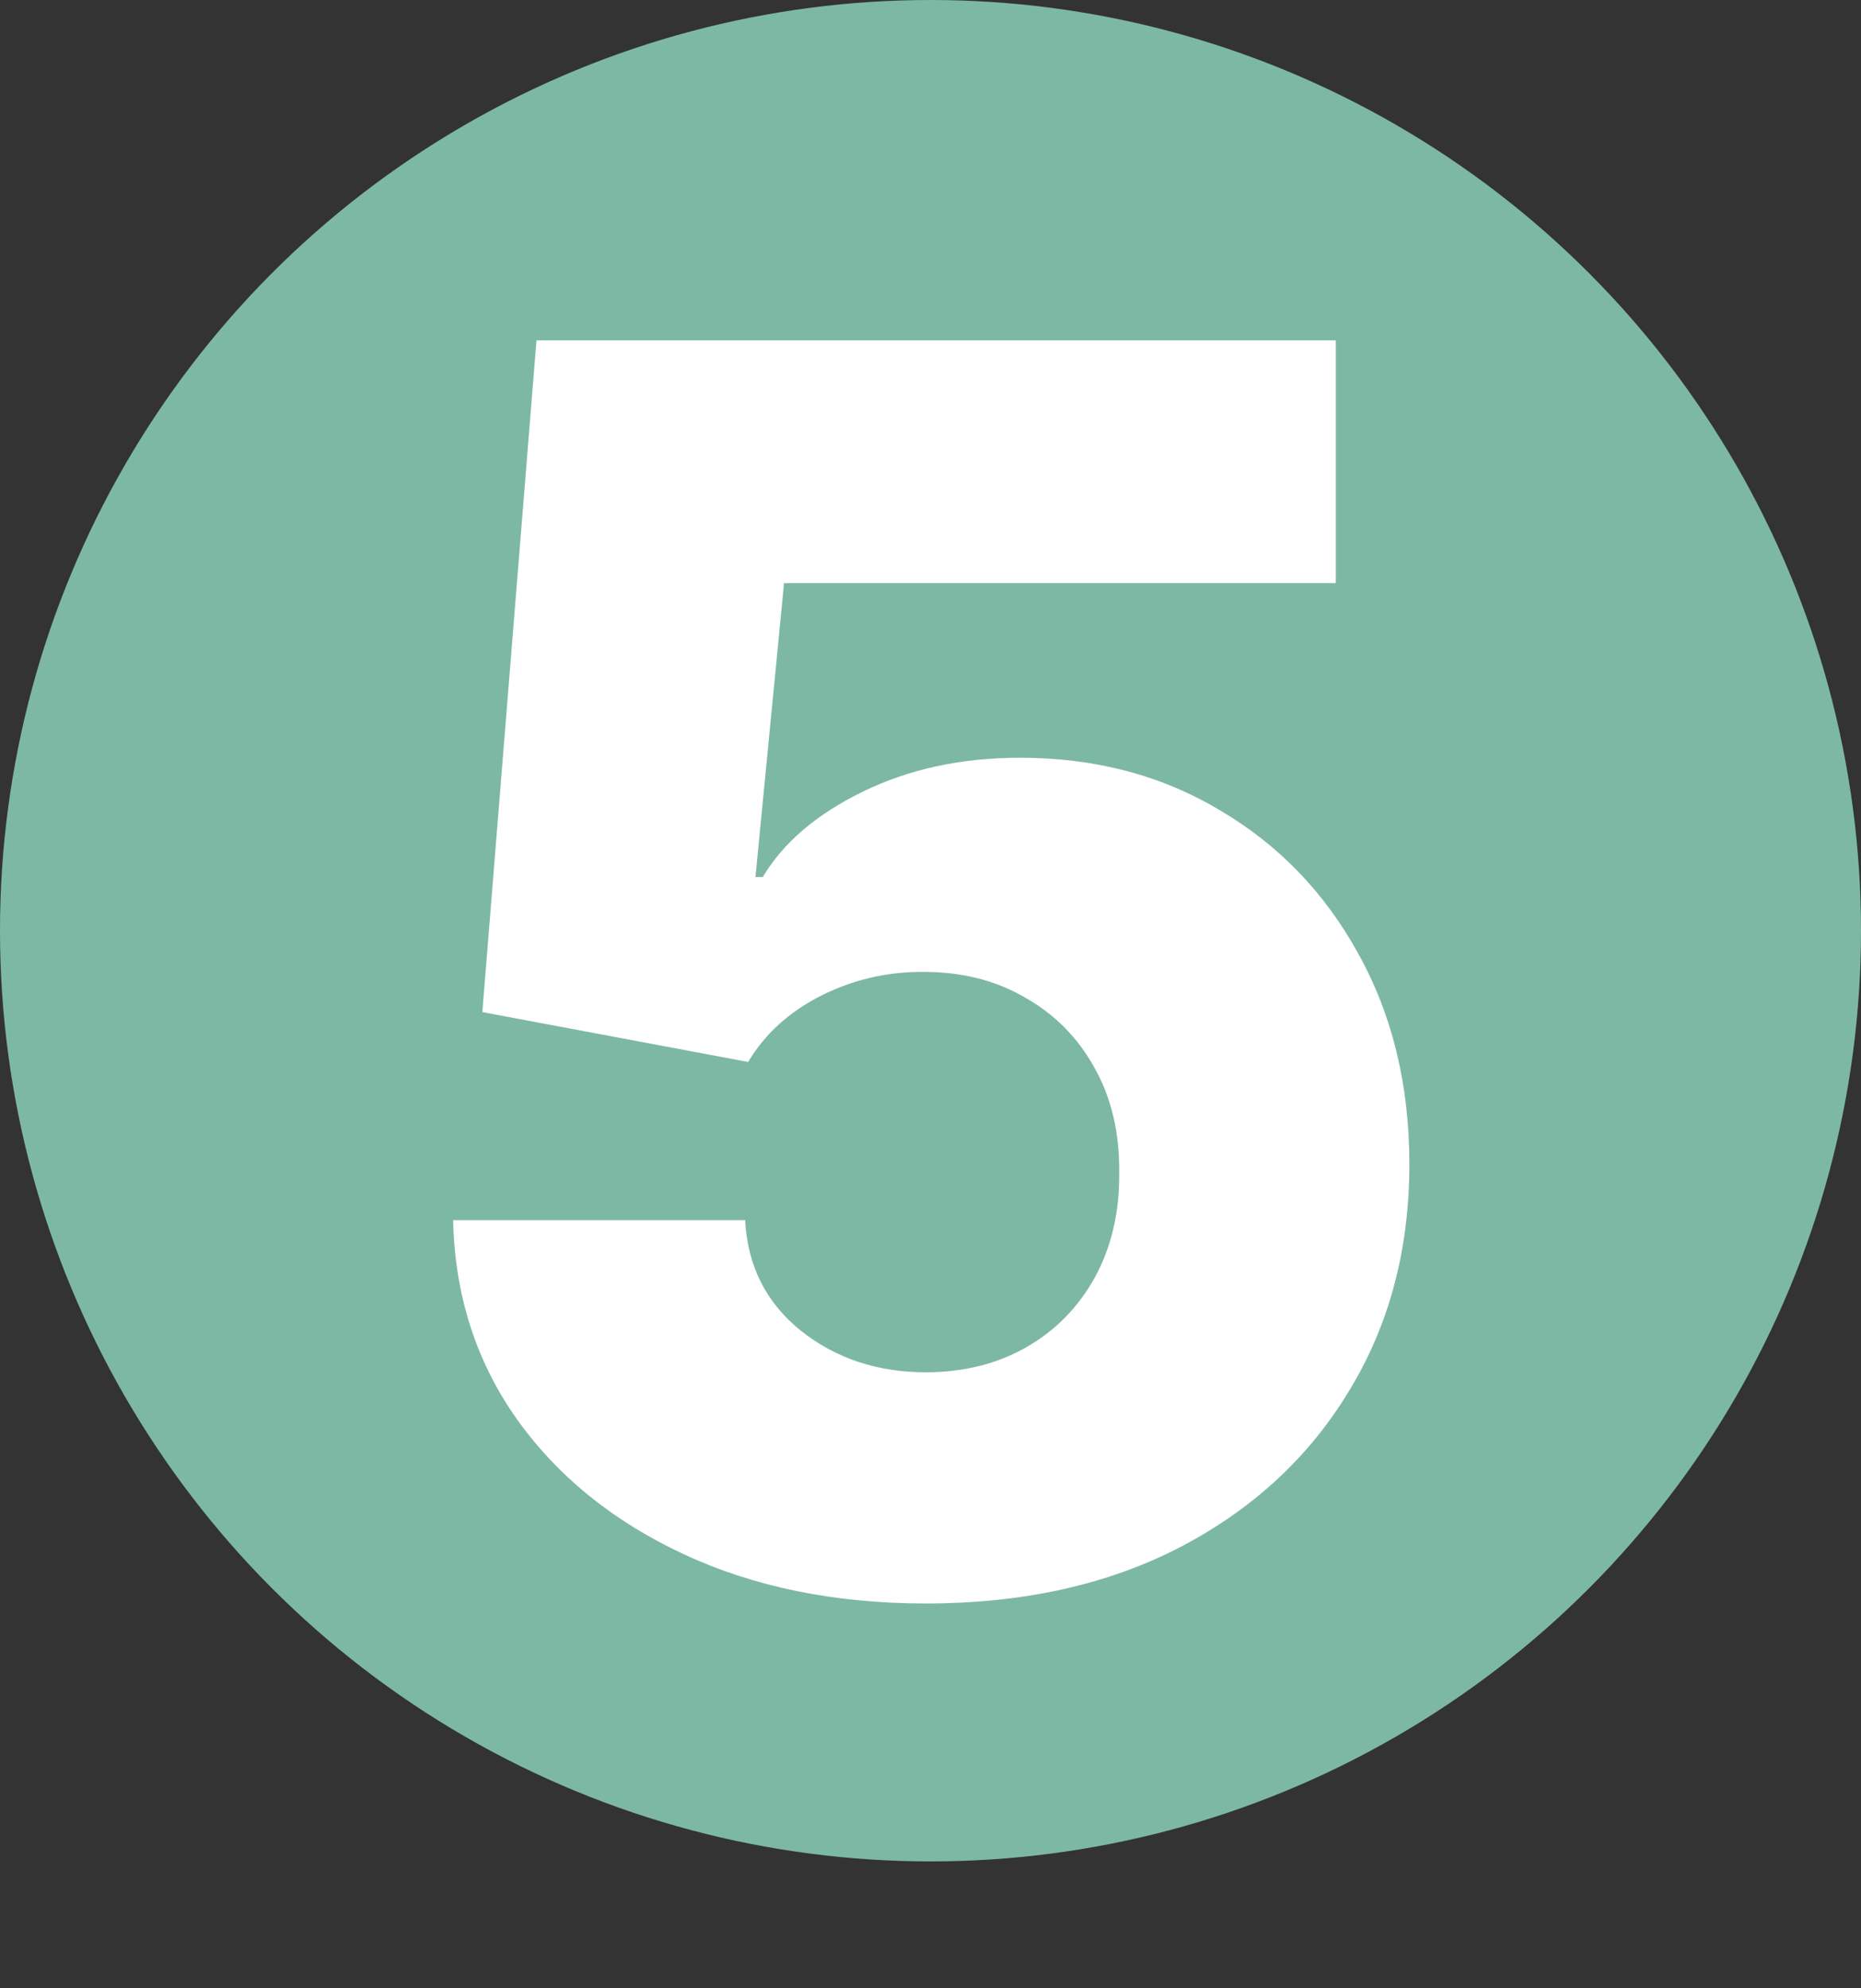 <svg width="88" height="94" viewBox="0 0 88 94" fill="none" xmlns="http://www.w3.org/2000/svg">
<rect x="0" y="0" width="88" height="94" fill="#333333" stroke="none"/>
<circle cx="44" cy="44" r="44" fill="#7DB8A5"/>
<path d="M43.777 75.805C39.481 75.805 35.665 75.029 32.329 73.475C28.992 71.922 26.355 69.784 24.419 67.061C22.501 64.338 21.504 61.212 21.427 57.684H35.234C35.349 59.851 36.231 61.596 37.88 62.919C39.529 64.223 41.495 64.875 43.777 64.875C45.56 64.875 47.142 64.482 48.523 63.696C49.904 62.909 50.987 61.807 51.773 60.388C52.559 58.95 52.943 57.3 52.924 55.44C52.943 53.542 52.55 51.883 51.745 50.464C50.958 49.045 49.865 47.943 48.465 47.156C47.085 46.351 45.493 45.948 43.691 45.948C41.984 45.929 40.364 46.303 38.829 47.07C37.315 47.837 36.164 48.882 35.378 50.205L22.808 47.847L25.368 16.091H63.164V27.568H37.075L35.723 41.461H36.068C37.046 39.831 38.618 38.489 40.785 37.434C42.971 36.36 45.455 35.823 48.235 35.823C51.764 35.823 54.909 36.648 57.67 38.297C60.45 39.927 62.637 42.19 64.228 45.085C65.839 47.981 66.644 51.298 66.644 55.038C66.644 59.084 65.686 62.67 63.768 65.796C61.87 68.921 59.204 71.376 55.772 73.159C52.358 74.923 48.36 75.805 43.777 75.805Z" fill="white"/>
</svg>
